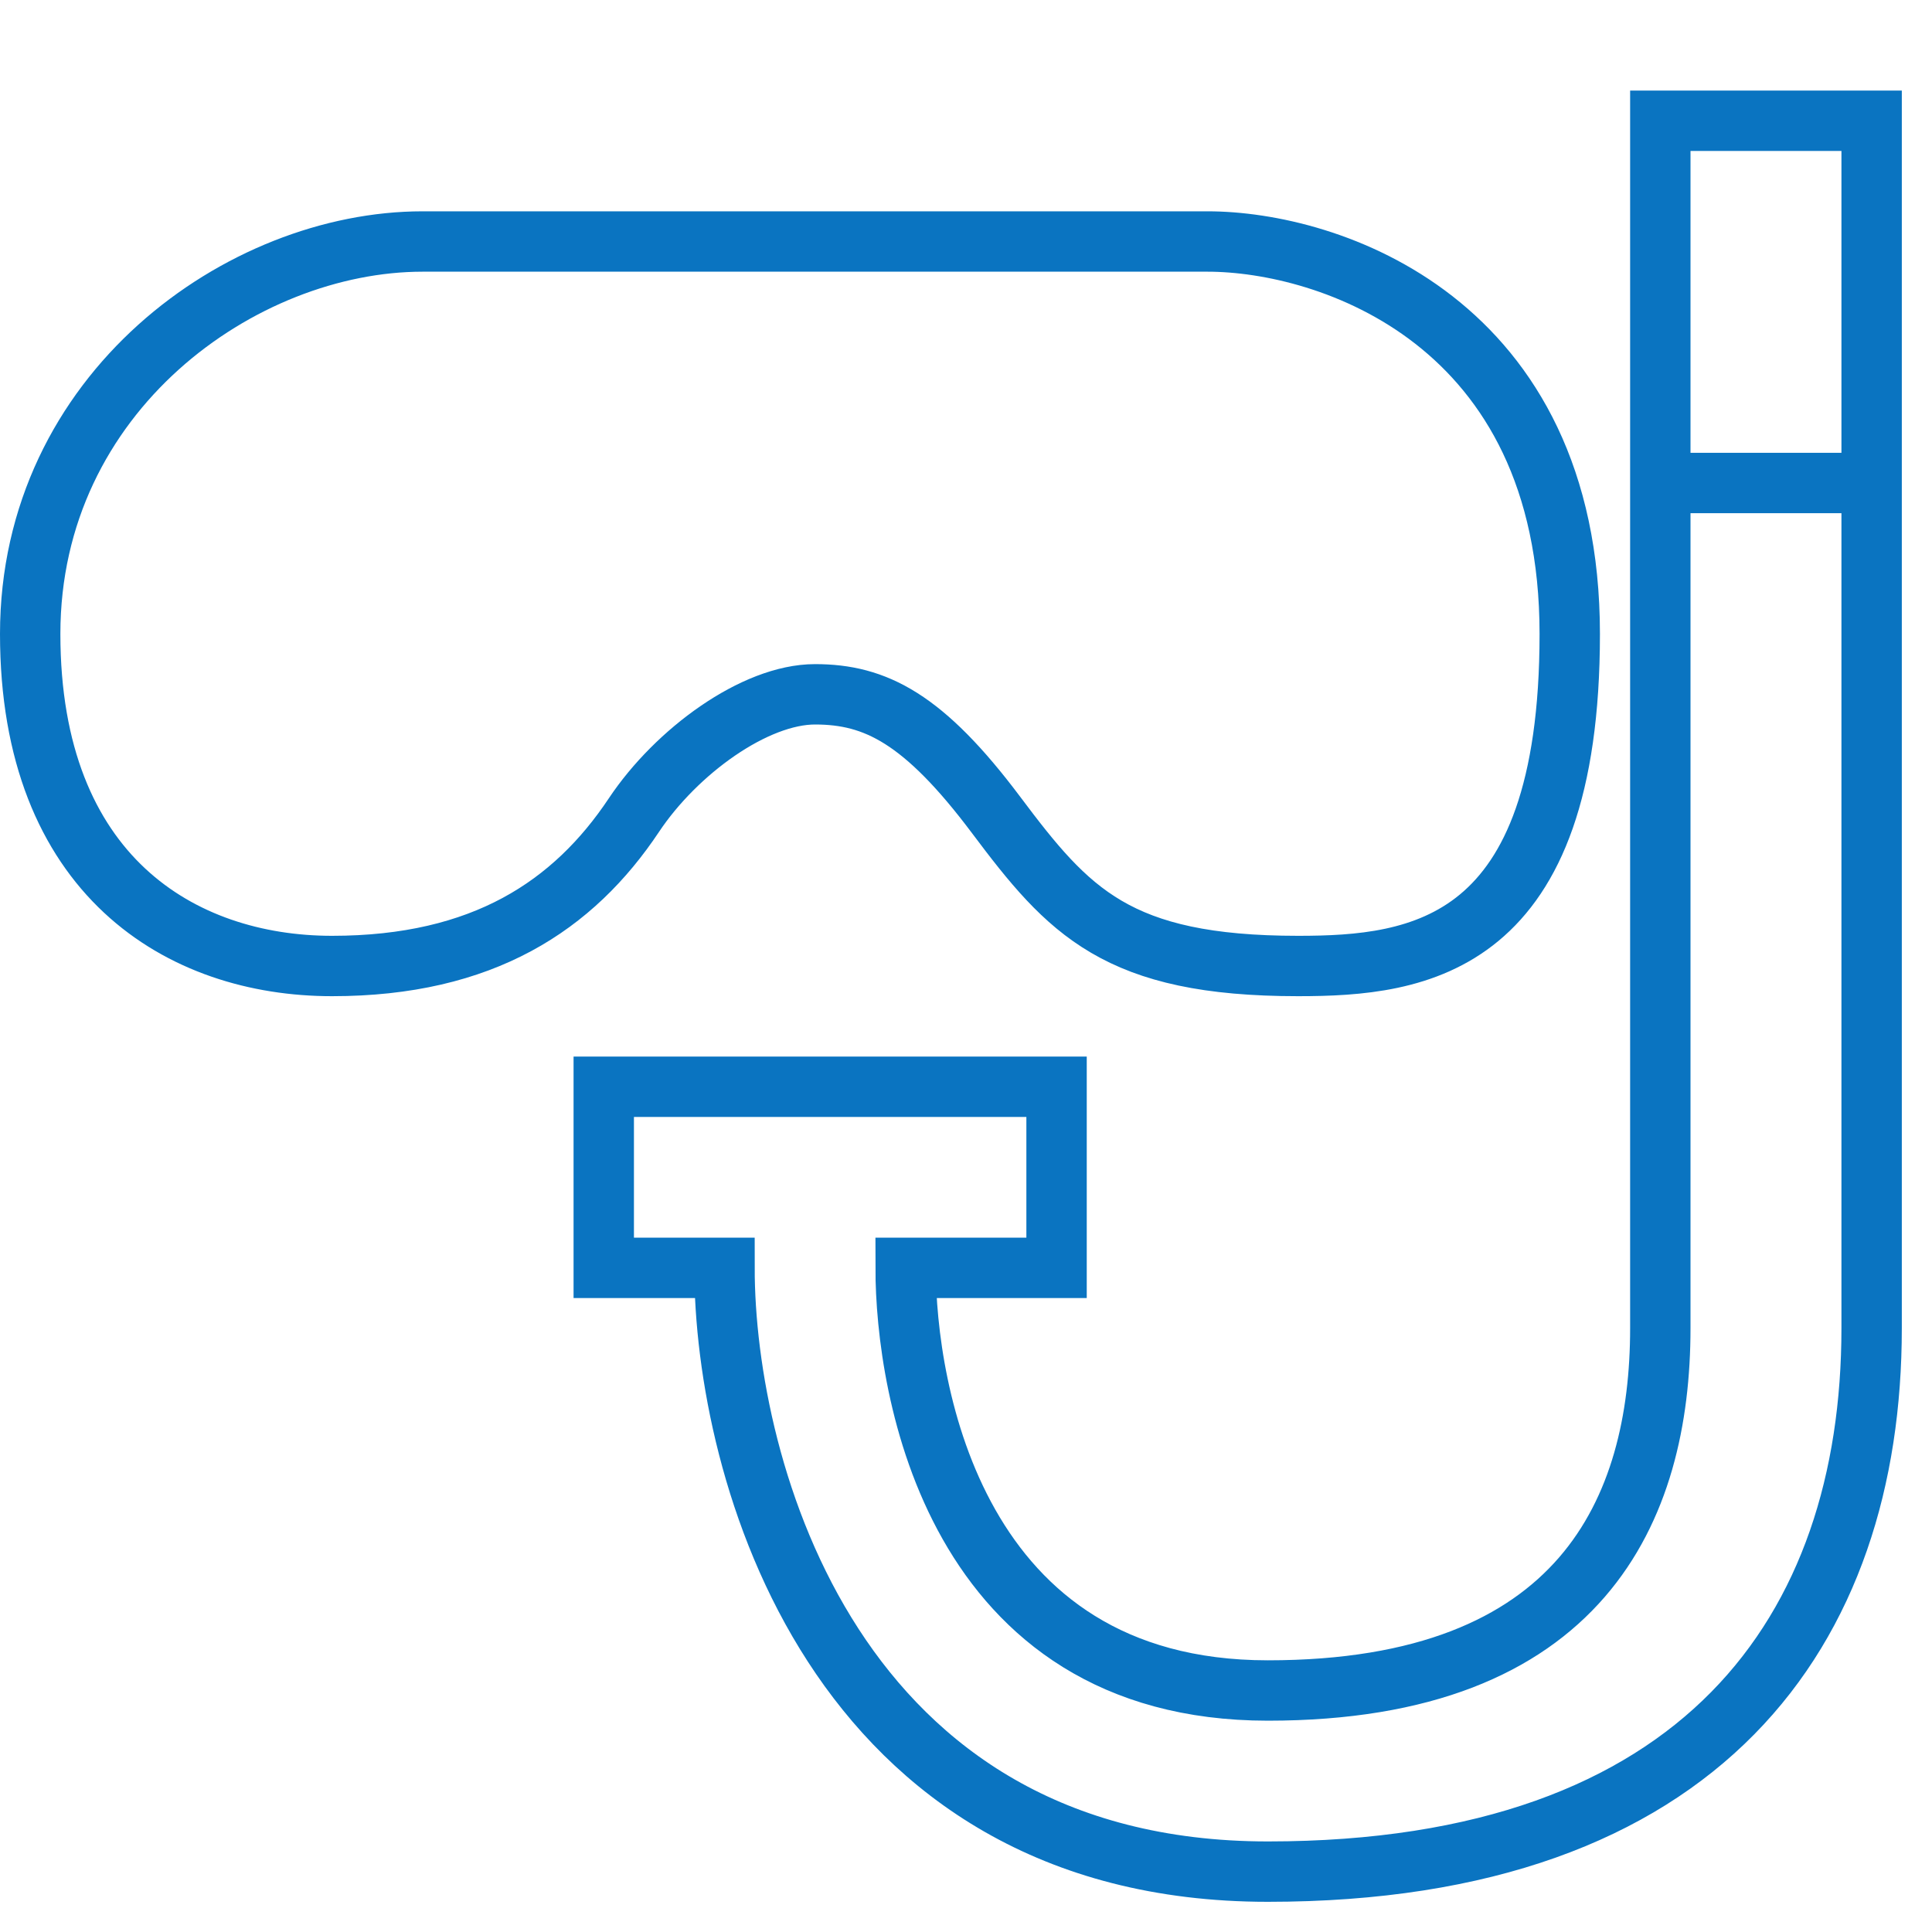 <?xml version="1.0" encoding="UTF-8"?> <svg xmlns="http://www.w3.org/2000/svg" width="32" height="32" viewBox="0 0 32 32" fill="none"> <g clip-path="url(#clip0_2305_32)"> <path d="M27.5 8V2H31V8M27.5 8V22C27.5 25 26.2 28 21 28C15.8 28 15 23 15 21H17.5V18H10V21H12C12 24.333 13.8 31 21 31C28.2 31 31 27 31 22V8M27.5 8H31" stroke="#0A74C1"></path> <path d="M20 4H7C4 4 0.5 6.5 0.5 10.5C0.5 14.5 3 16 5.5 16C8 16 9.5 15 10.5 13.5C11.202 12.447 12.5 11.5 13.5 11.5C14.5 11.5 15.3 11.9 16.5 13.5C17.7 15.1 18.5 16 21.5 16C23.5 16 26 15.7 26 10.5C26 5.3 22 4 20 4Z" stroke="#0A74C1"></path> </g> <defs> <clipPath id="clip0_2305_32"> <rect width="32" height="32" fill="white"></rect> </clipPath> </defs> </svg> 